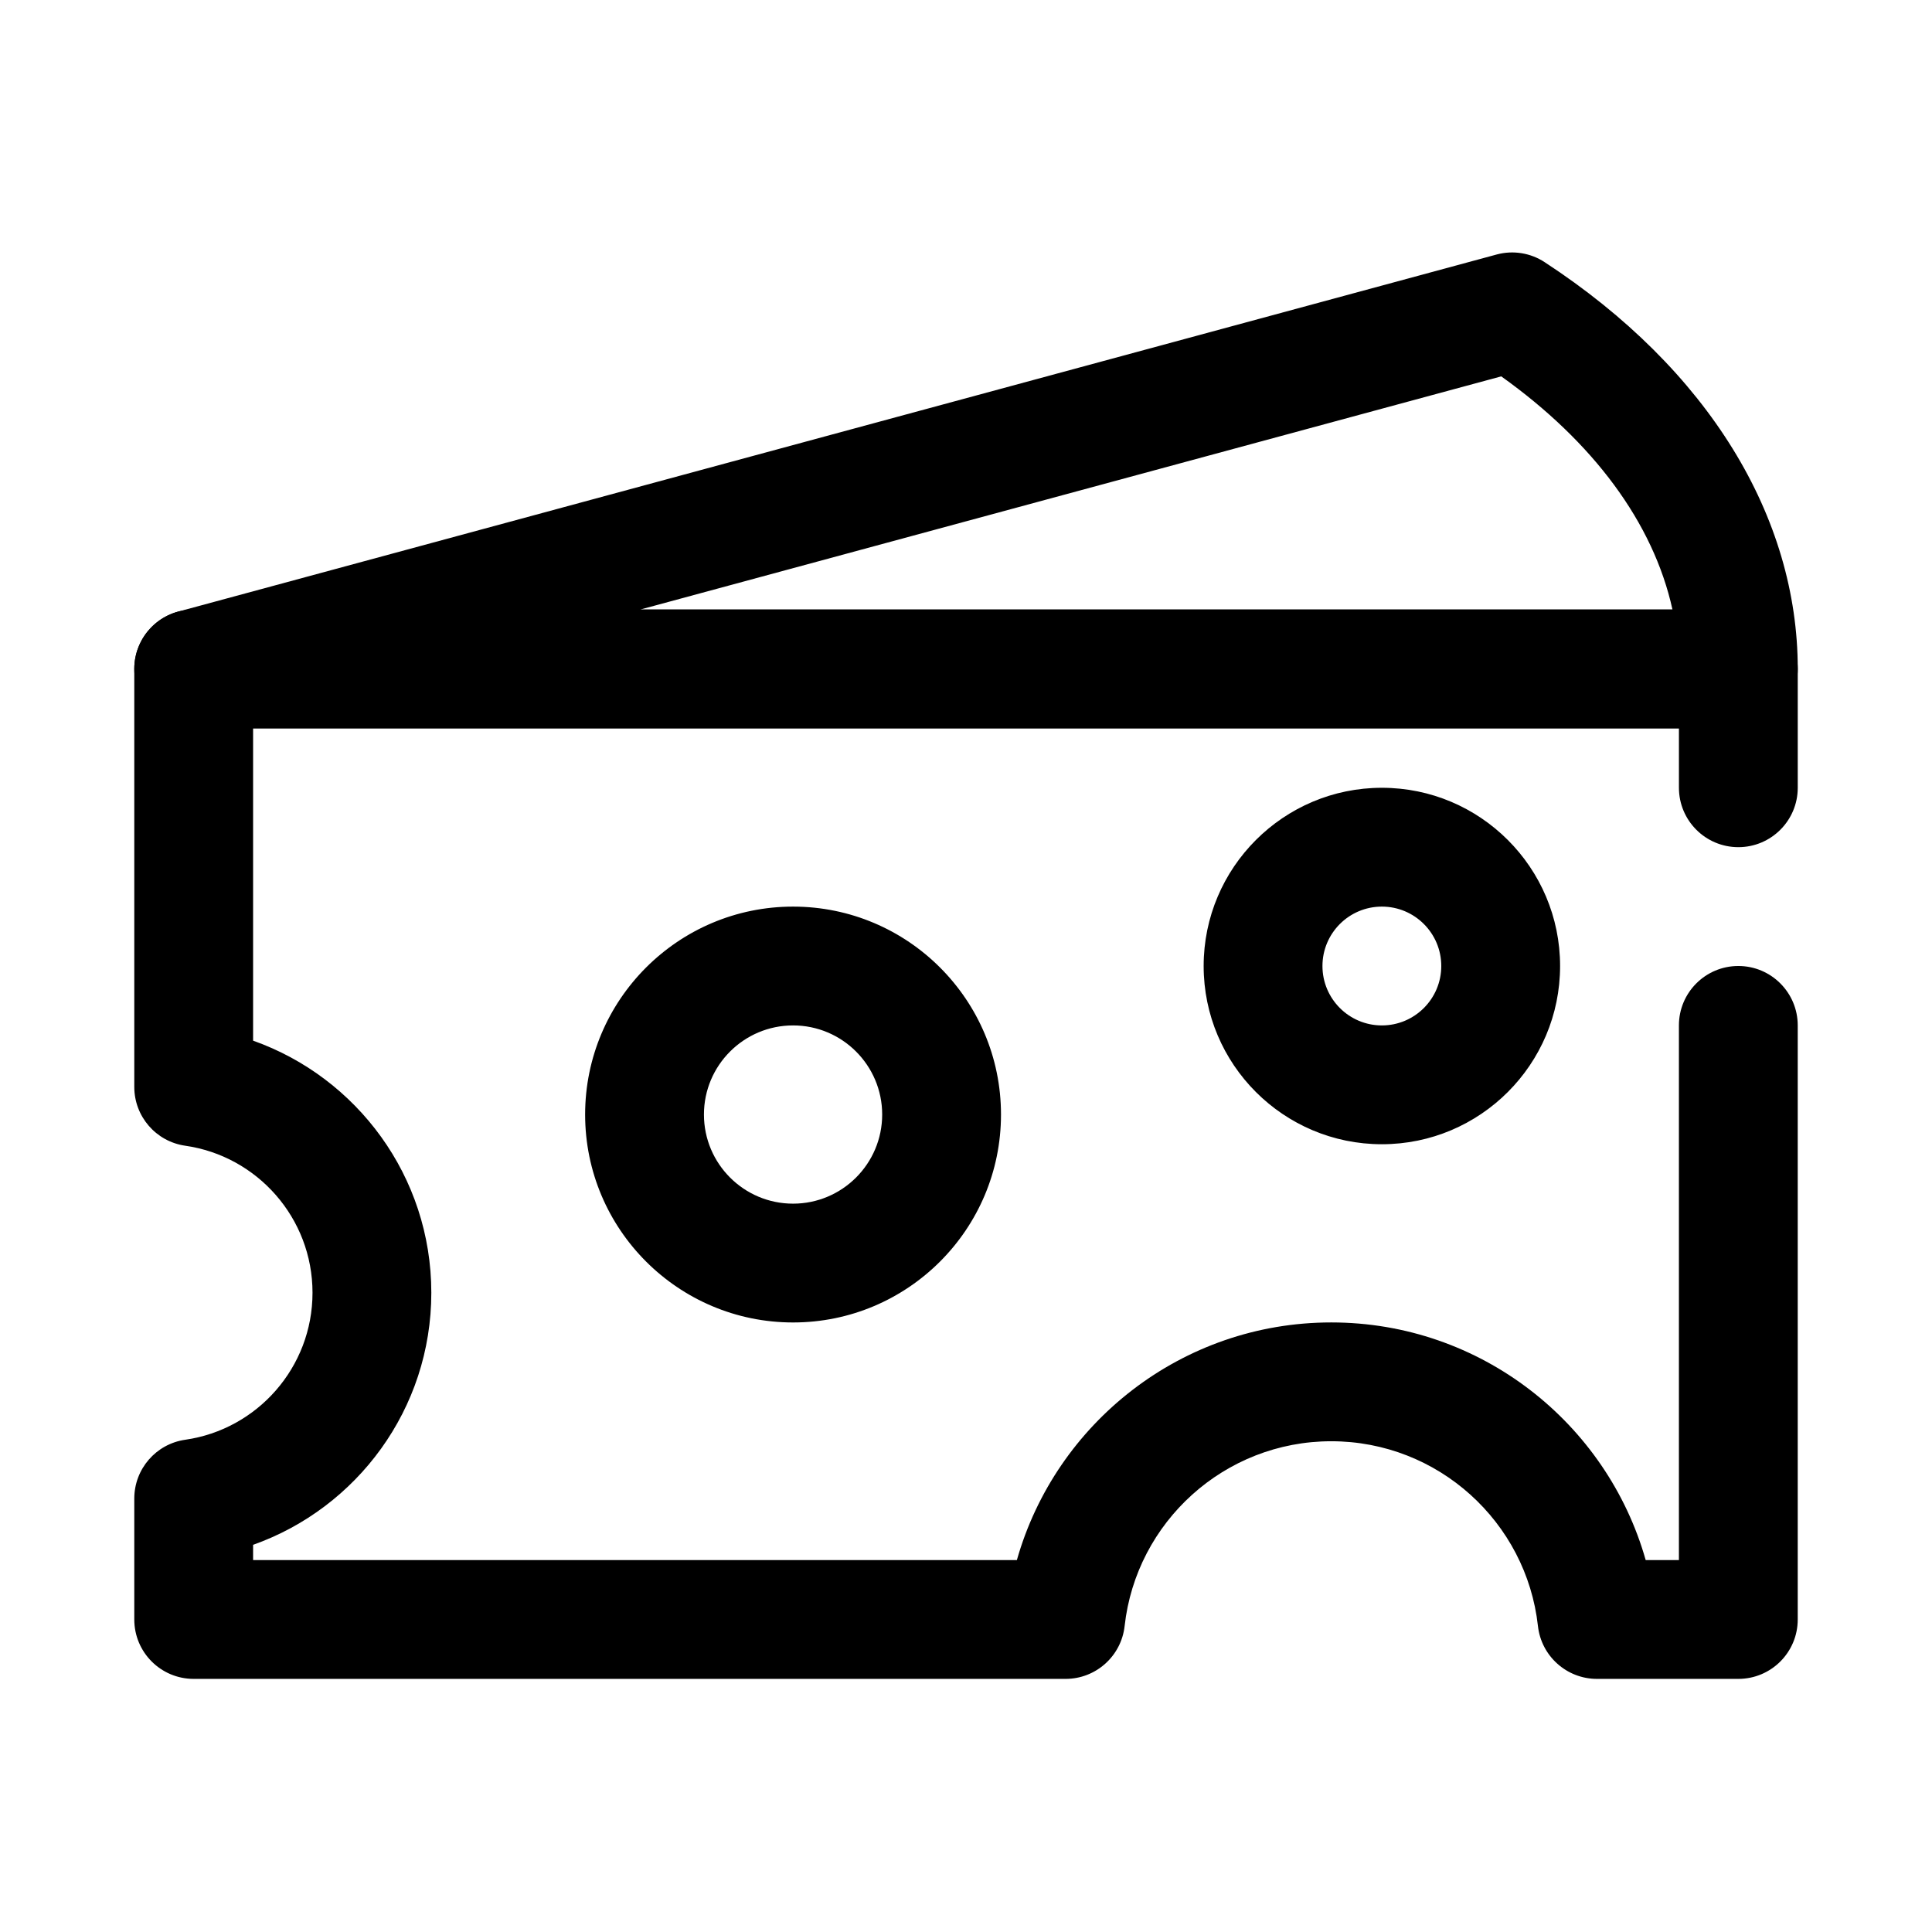<?xml version="1.0" encoding="UTF-8"?>
<!-- Uploaded to: ICON Repo, www.svgrepo.com, Generator: ICON Repo Mixer Tools -->
<svg fill="#000000" width="800px" height="800px" version="1.1" viewBox="144 144 512 512" xmlns="http://www.w3.org/2000/svg">
 <g fill-rule="evenodd">
  <path d="m588.93 557.44v-141.7c0-8.691 7.055-15.742 15.746-15.742s15.742 7.051 15.742 15.742v157.44c0 8.699-7.043 15.742-15.742 15.742h-37.457c-8.02 0-14.766-6.035-15.648-14.012-3.047-27.527-26.426-48.965-54.766-48.965-28.34 0-51.719 21.438-54.766 48.965-0.883 7.977-7.621 14.012-15.648 14.012h-231.06c-8.695 0-15.742-7.043-15.742-15.742v-32.047c0-7.832 5.754-14.477 13.508-15.586 19.066-2.734 33.723-19.152 33.723-38.961 0-19.805-14.656-36.227-33.723-38.957-7.754-1.109-13.508-7.754-13.508-15.586v-110.77c0-8.699 7.047-15.742 15.742-15.742h409.35c8.699 0 15.742 7.043 15.742 15.742v31.488c0 8.691-7.051 15.746-15.742 15.746s-15.746-7.055-15.746-15.746v-15.742h-377.86v82.766c27.504 9.738 47.23 35.984 47.23 66.801 0 30.82-19.727 57.066-47.23 66.805v4.043h202.41c10.289-36.32 43.711-62.977 83.316-62.977s73.027 26.656 83.324 62.977zm-234.76-173.18c-30.418 0-55.105 24.695-55.105 55.105s24.688 55.102 55.105 55.102c30.41 0 55.105-24.691 55.105-55.102s-24.695-55.105-55.105-55.105zm0 31.488c13.027 0 23.617 10.582 23.617 23.617s-10.59 23.617-23.617 23.617c-13.035 0-23.617-10.582-23.617-23.617s10.582-23.617 23.617-23.617zm156.04-62.977c-26.066 0-47.23 21.168-47.23 47.234 0 26.062 21.164 47.23 47.23 47.23 26.062 0 47.23-21.168 47.23-47.23 0-26.066-21.168-47.234-47.23-47.234zm0 31.488c8.691 0 15.742 7.055 15.742 15.746 0 8.688-7.051 15.742-15.742 15.742-8.691 0-15.746-7.055-15.746-15.742 0-8.691 7.055-15.746 15.746-15.746z"/>
  <path d="m553.34 213.47c-3.731-2.441-8.32-3.184-12.625-2.047l-349.5 94.66c-7.617 2.062-12.531 9.445-11.492 17.27 1.047 7.824 7.715 13.668 15.609 13.668h409.35c8.699 0 15.742-7.047 15.742-15.746 0-40.227-23.566-79.355-67.078-107.8zm-11.5 30.273-228.15 61.789h273.53c-5.062-23.035-21.066-44.445-45.375-61.789z"/>
 </g>
</svg>
